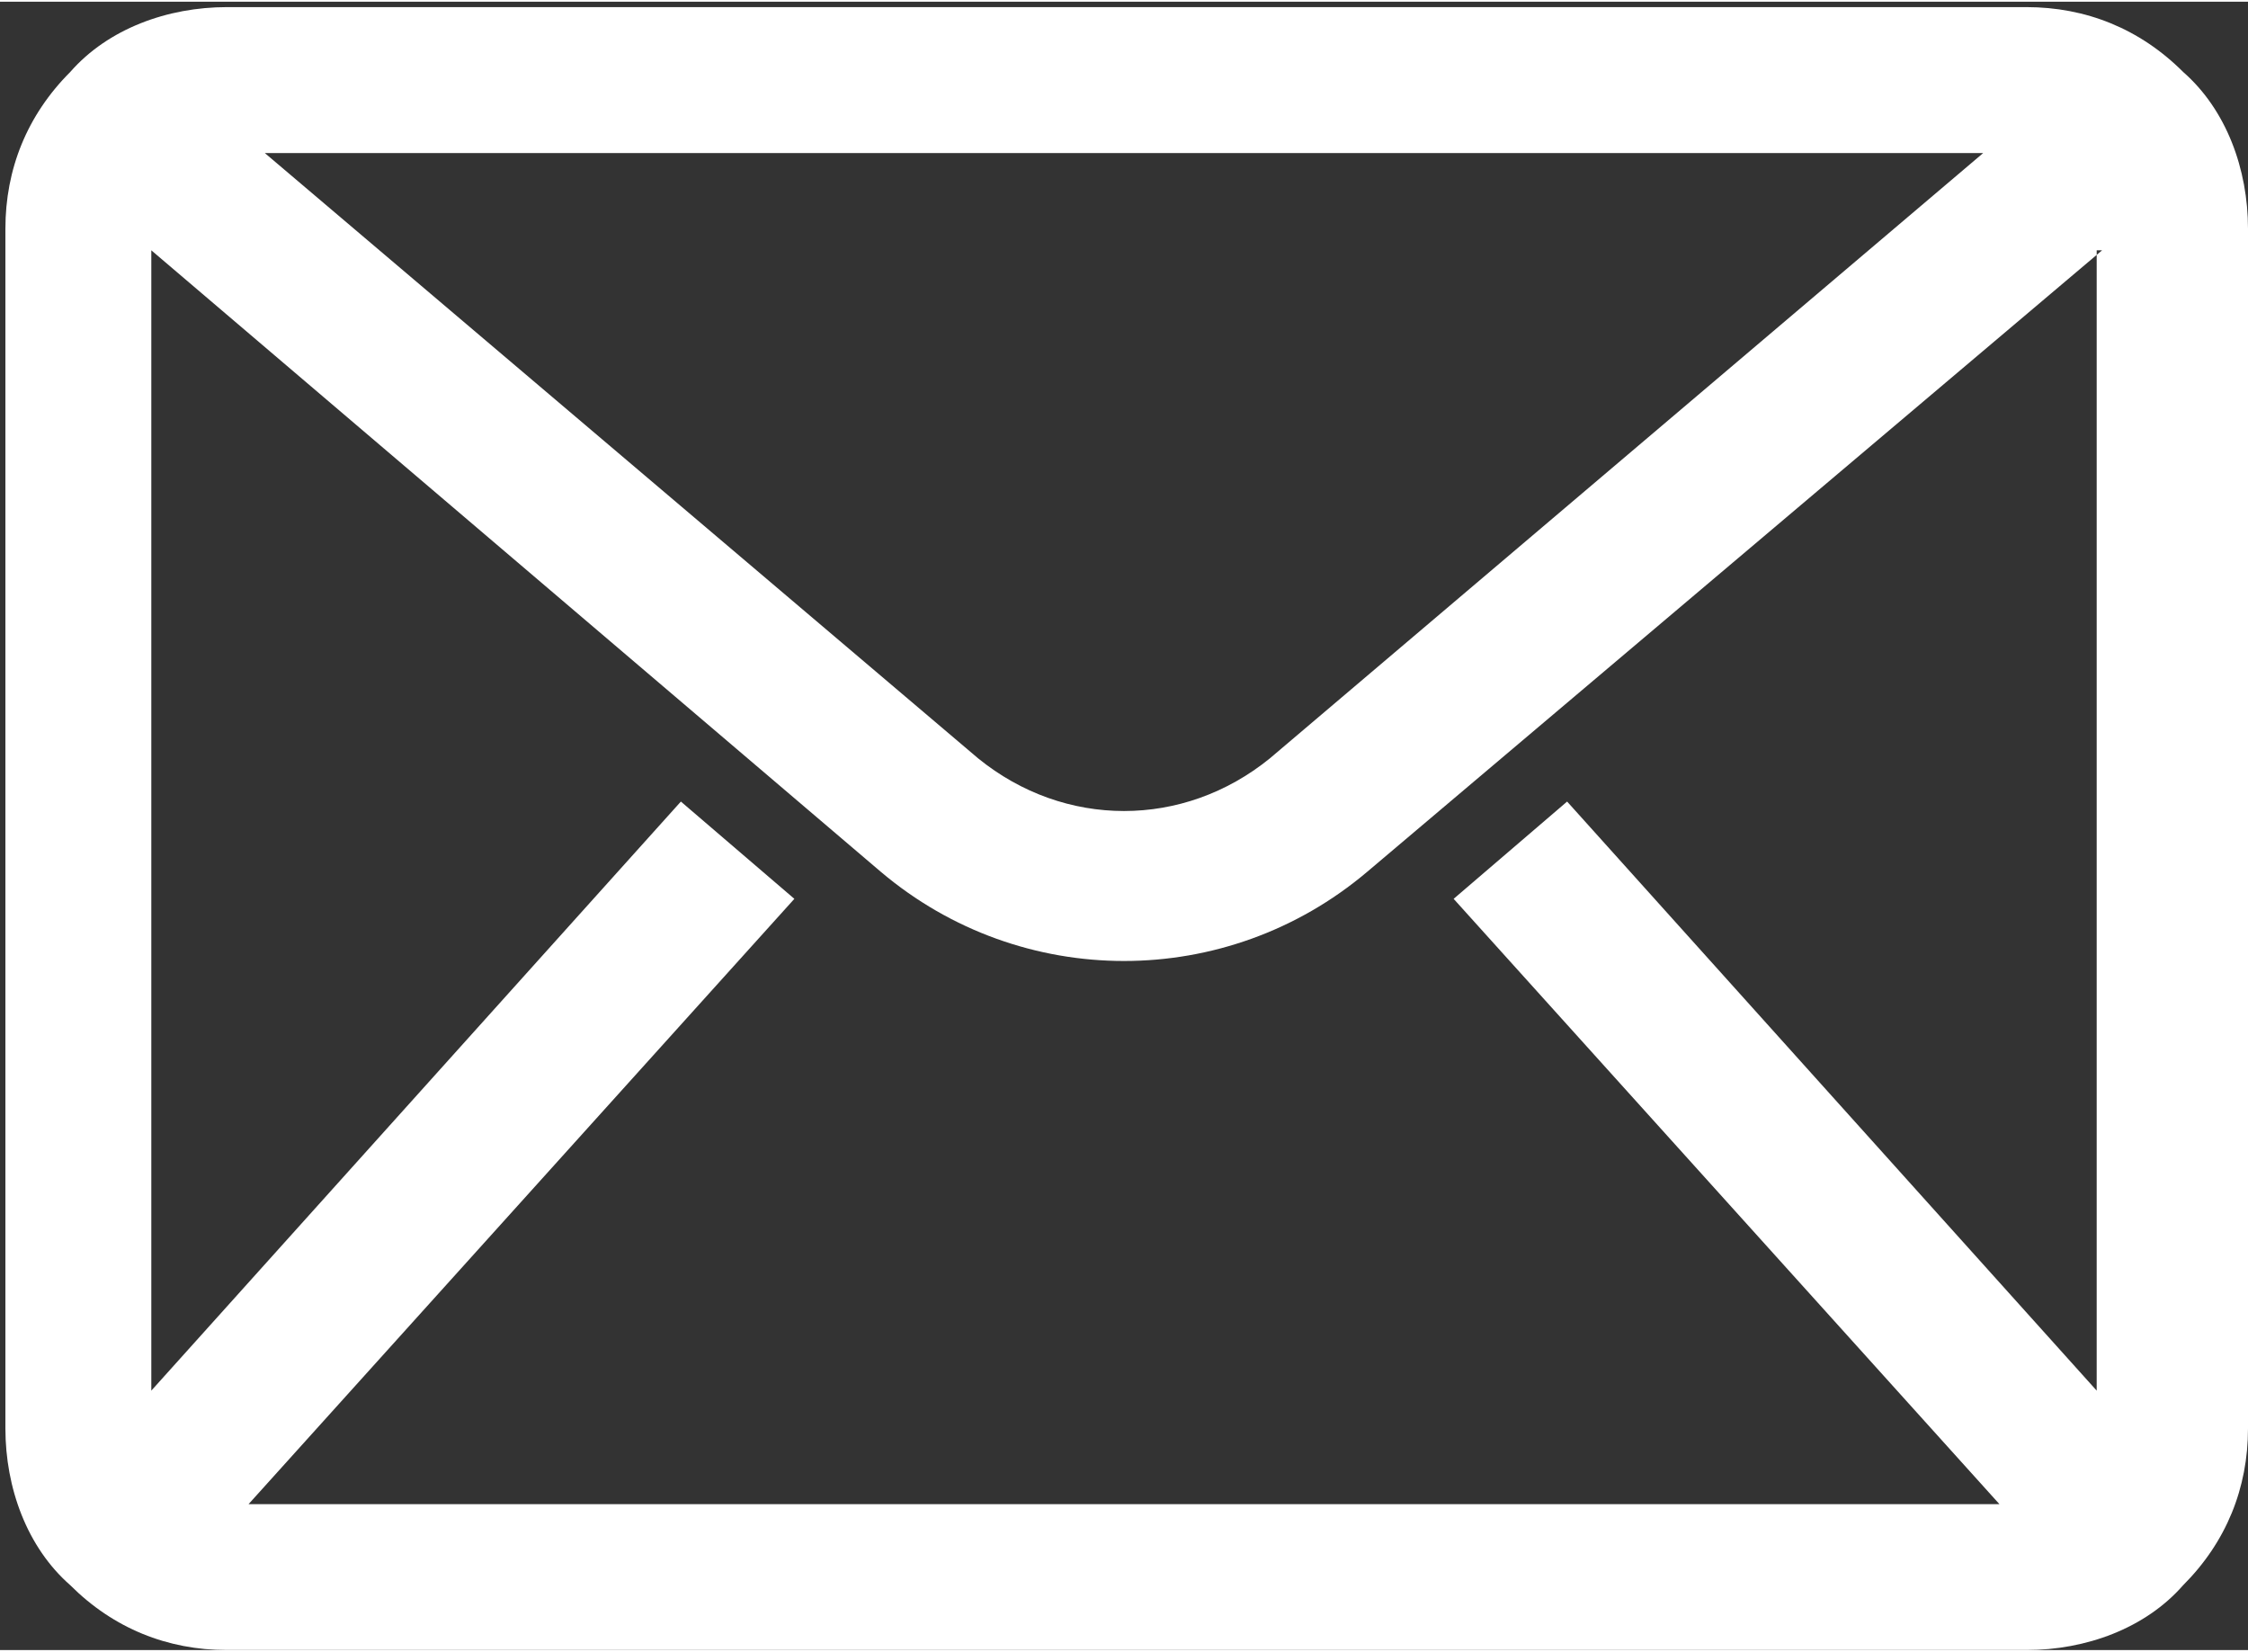 <?xml version="1.0" encoding="UTF-8"?><svg id="_レイヤー_2" xmlns="http://www.w3.org/2000/svg" width="1.47mm" height="1.08mm" viewBox="0 0 4.16 3.05"><rect x="0" y="0" width="4.16" height="3.05" fill="#333333" stroke="none"/><defs><style>.cls-1{fill:#fff;fill-rule:evenodd;}</style></defs><g id="_レイヤー_1-2"><path class="cls-1" d="M4.16.42c0-.11-.04-.22-.12-.29-.08-.08-.18-.12-.29-.12H.42c-.11,0-.22.04-.29.12-.08.08-.12.18-.12.29v2.22c0,.11.04.22.12.29.08.08.18.12.29.12h3.33c.11,0,.22-.04.29-.12.08-.08.12-.18.12-.29V.42ZM3.89.46l-1.36,1.15c-.26.22-.64.22-.9,0L.28.46v2.11l.98-1.09.21.18L.46,2.78h3.24l-1.01-1.12.21-.18.98,1.09V.46h0ZM3.67.28H.49l1.32,1.12c.16.13.38.13.54,0L3.67.28Z"/></g></svg>